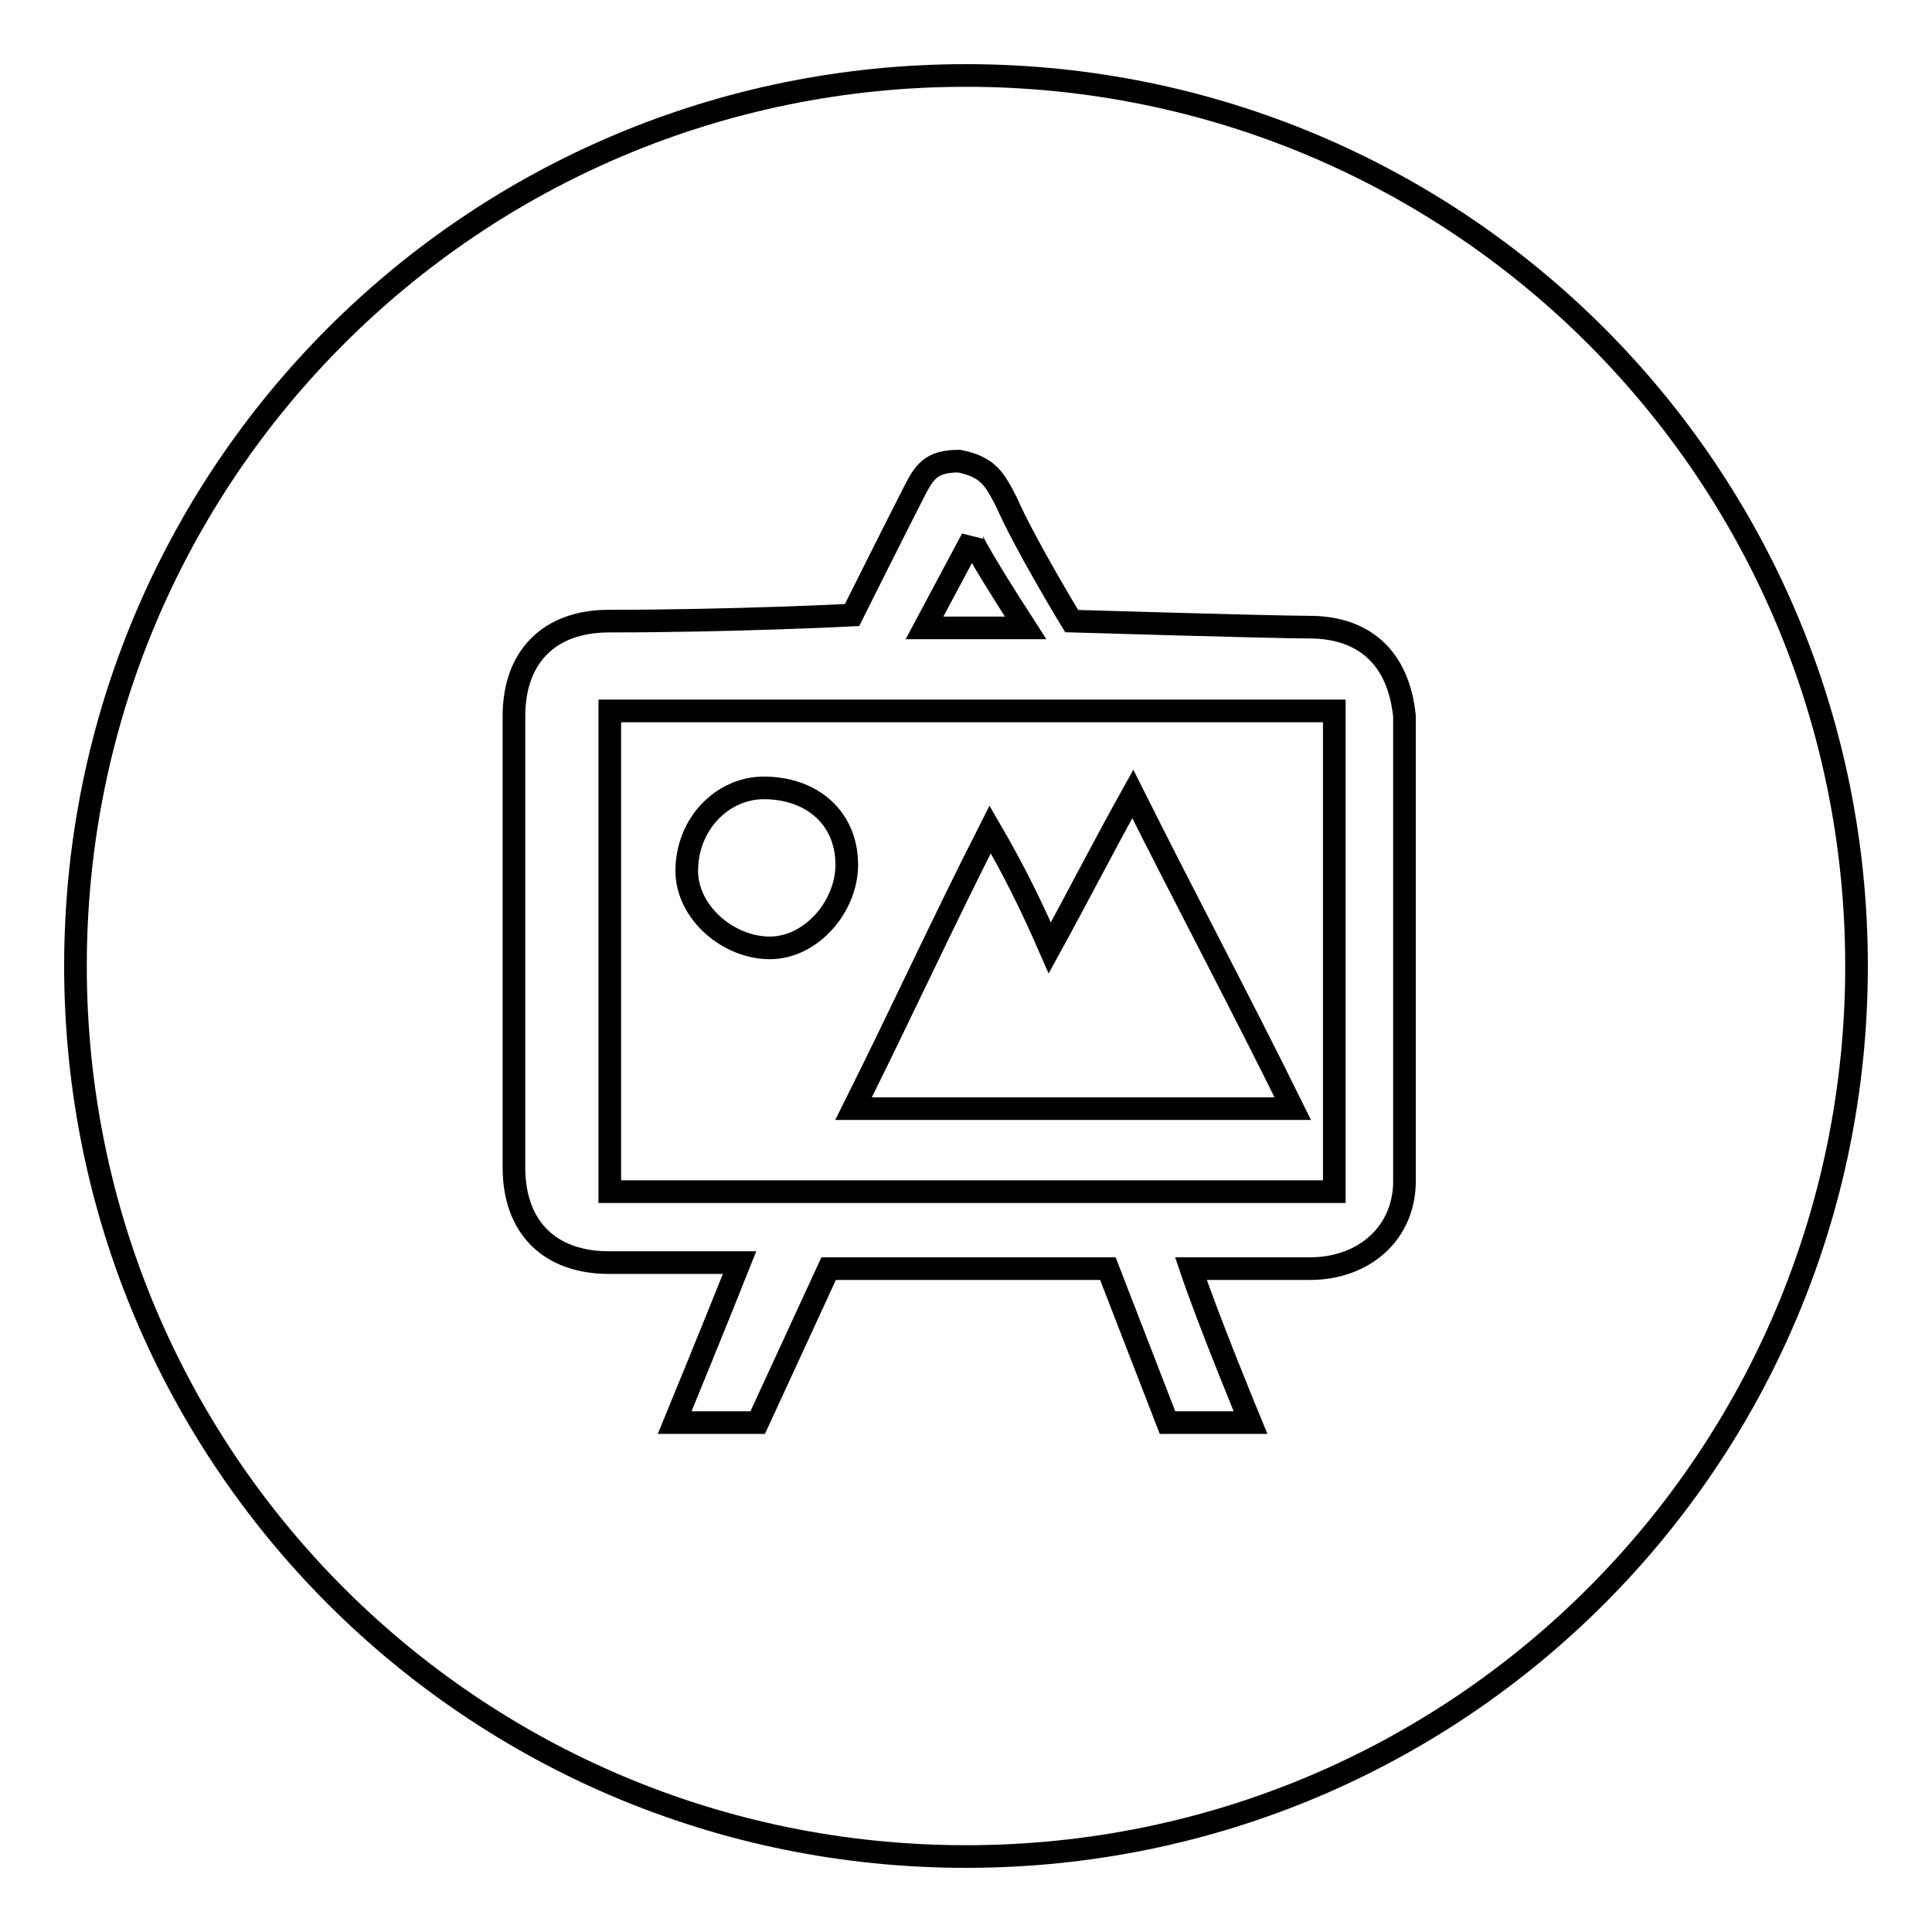 <?xml version="1.0" encoding="utf-8"?>
<!-- Svg Vector Icons : http://www.onlinewebfonts.com/icon -->
<!DOCTYPE svg PUBLIC "-//W3C//DTD SVG 1.1//EN" "http://www.w3.org/Graphics/SVG/1.1/DTD/svg11.dtd">
<svg version="1.1" xmlns="http://www.w3.org/2000/svg" xmlns:xlink="http://www.w3.org/1999/xlink" x="0px" y="0px" viewBox="0 0 256 256" enable-background="new 0 0 256 256" xml:space="preserve">
<g><g><path stroke-width="3" fill-opacity="0" stroke="#000000"  d="M128,10C62.7,10,10,62.7,10,128s52.7,118,118,118s118-52.7,118-118S193.3,10,128,10z M173.6,168.1c-2.4,0-5.5,0-7.9,0c-2.4,0-4.7,0-7.9,0c2.4,7.1,7.9,20.4,7.9,20.4h-11l-7.9-20.4h-37l-9.4,20.4h-11c0,0,5.5-13.4,8.6-21.2c-6.3,0-11.8,0-17.3,0c-7.9,0-12.6-4.7-12.6-12.6c0-19.7,0-40.1,0-59.8c0-7.9,4.7-12.6,12.6-12.6c16.5,0,32.2-0.8,32.2-0.8s6.3-12.6,7.9-15.7c1.6-3.2,2.4-4.7,6.3-4.7c3.9,0.8,4.7,2.4,6.3,5.5c2.4,5.5,8.6,15.7,8.6,15.7s26.8,0.8,31.5,0.8c7.1,0,11.8,3.9,12.6,11.8c0,20.4,0,40.9,0,61.4C186.2,163.4,180.7,168.1,173.6,168.1z"/><path stroke-width="3" fill-opacity="0" stroke="#000000"  d="M80.8,157.9c32.2,0,63.7,0,96,0c0-21.2,0-42.5,0-63.7c-32.2,0-63.7,0-96,0C80.8,115.4,80.8,136.6,80.8,157.9z M131.2,109.9c3.2,5.5,5.5,10.2,7.9,15.7c3.9-7.1,7.1-13.4,11-20.4c7.1,14.2,14.2,27.5,21.2,41.7c-19.7,0-38.6,0-58.2,0C119.4,134.3,124.8,122.5,131.2,109.9z M101.2,104.4c6.3,0,11,3.9,11,10.2c0,5.5-4.7,11-10.2,11c-5.5,0-11-4.7-11-10.2C91,109.1,95.8,104.4,101.2,104.4z"/><path stroke-width="3" fill-opacity="0" stroke="#000000"  d="M128.8,71.4l-6.3,11.8c0,0,7.1,0,13.4,0C128.8,72.2,128.8,71.4,128.8,71.4z"/></g></g>
</svg>